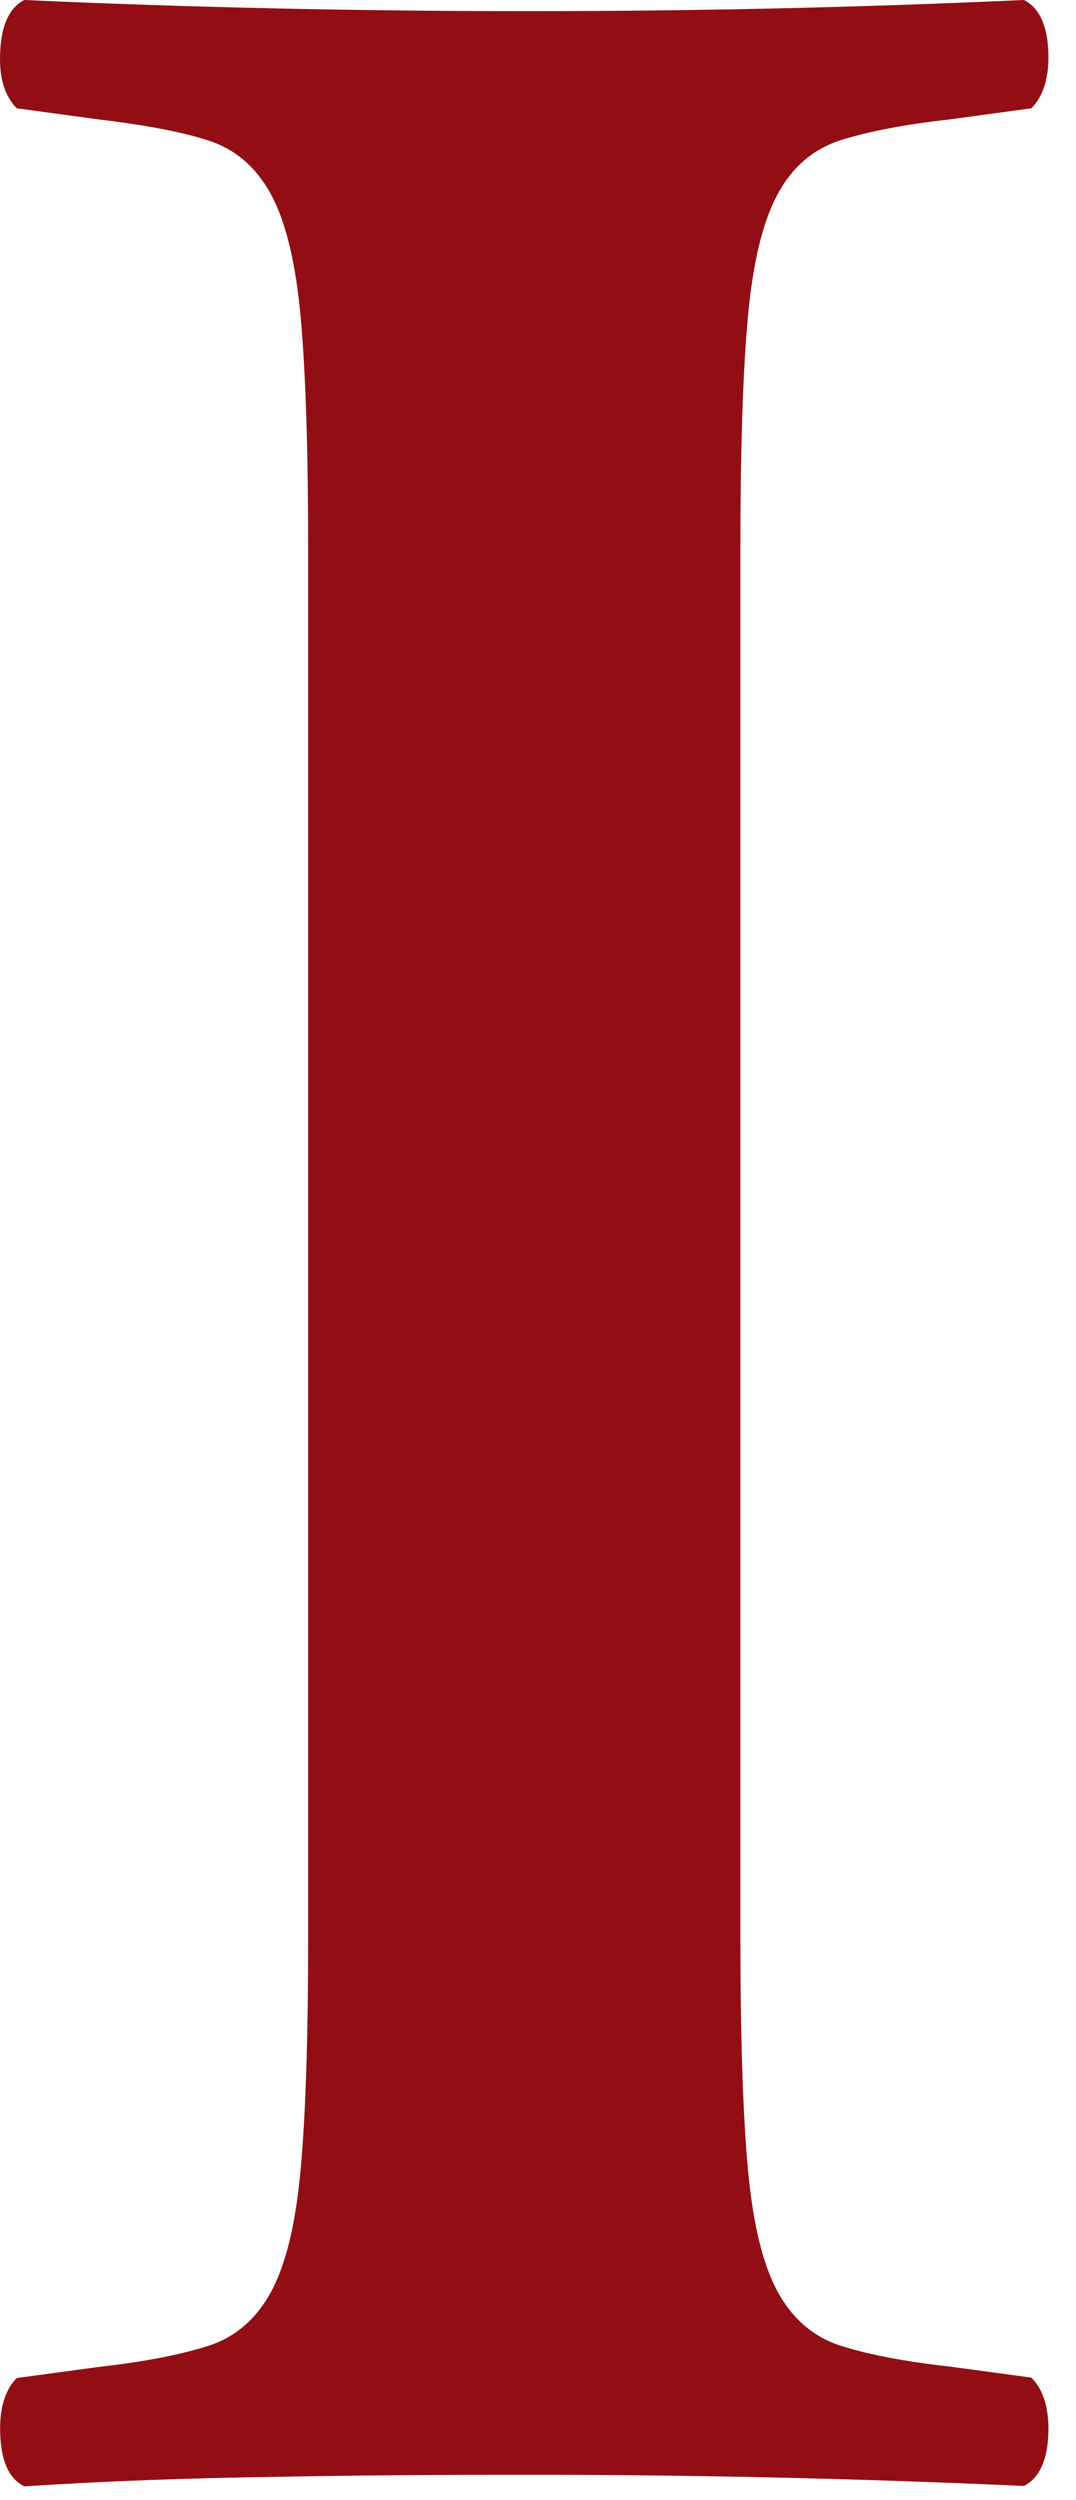 <?xml version="1.0" encoding="utf-8"?>
<svg xmlns="http://www.w3.org/2000/svg" fill="none" height="100%" overflow="visible" preserveAspectRatio="none" style="display: block;" viewBox="0 0 31 72" width="100%">
<path d="M21.331 55.779C21.331 58.648 21.403 60.862 21.546 62.446C21.688 64.017 21.974 65.208 22.403 65.994C22.831 66.78 23.439 67.303 24.224 67.553C25.01 67.803 26.046 68.006 27.344 68.149L29.713 68.47C30.07 68.827 30.237 69.387 30.201 70.137C30.165 70.887 29.927 71.375 29.499 71.59C24.772 71.375 20.01 71.268 15.212 71.268C12.842 71.268 10.425 71.28 7.949 71.328C5.485 71.363 3.068 71.447 0.699 71.602C0.27 71.387 0.044 70.899 0.008 70.149C-0.028 69.399 0.127 68.839 0.484 68.482L2.853 68.161C4.139 68.018 5.175 67.815 5.973 67.565C6.77 67.315 7.378 66.791 7.806 66.006C8.235 65.22 8.521 64.041 8.663 62.458C8.806 60.886 8.878 58.66 8.878 55.791V15.811C8.878 12.942 8.806 10.727 8.663 9.144C8.521 7.572 8.235 6.382 7.806 5.596C7.378 4.81 6.77 4.286 5.973 4.036C5.187 3.786 4.151 3.596 2.853 3.441L0.484 3.119C0.127 2.762 -0.04 2.203 0.008 1.453C0.044 0.702 0.282 0.214 0.699 0C5.425 0.214 10.271 0.321 15.212 0.321C20.153 0.321 24.772 0.214 29.499 0C29.927 0.214 30.165 0.702 30.201 1.453C30.237 2.203 30.07 2.762 29.713 3.119L27.344 3.441C26.058 3.584 25.022 3.786 24.224 4.036C23.439 4.286 22.82 4.81 22.403 5.596C21.974 6.382 21.688 7.572 21.546 9.144C21.403 10.715 21.331 12.942 21.331 15.811V55.791V55.779Z" fill="#930E14" id="Vector"/>
</svg>